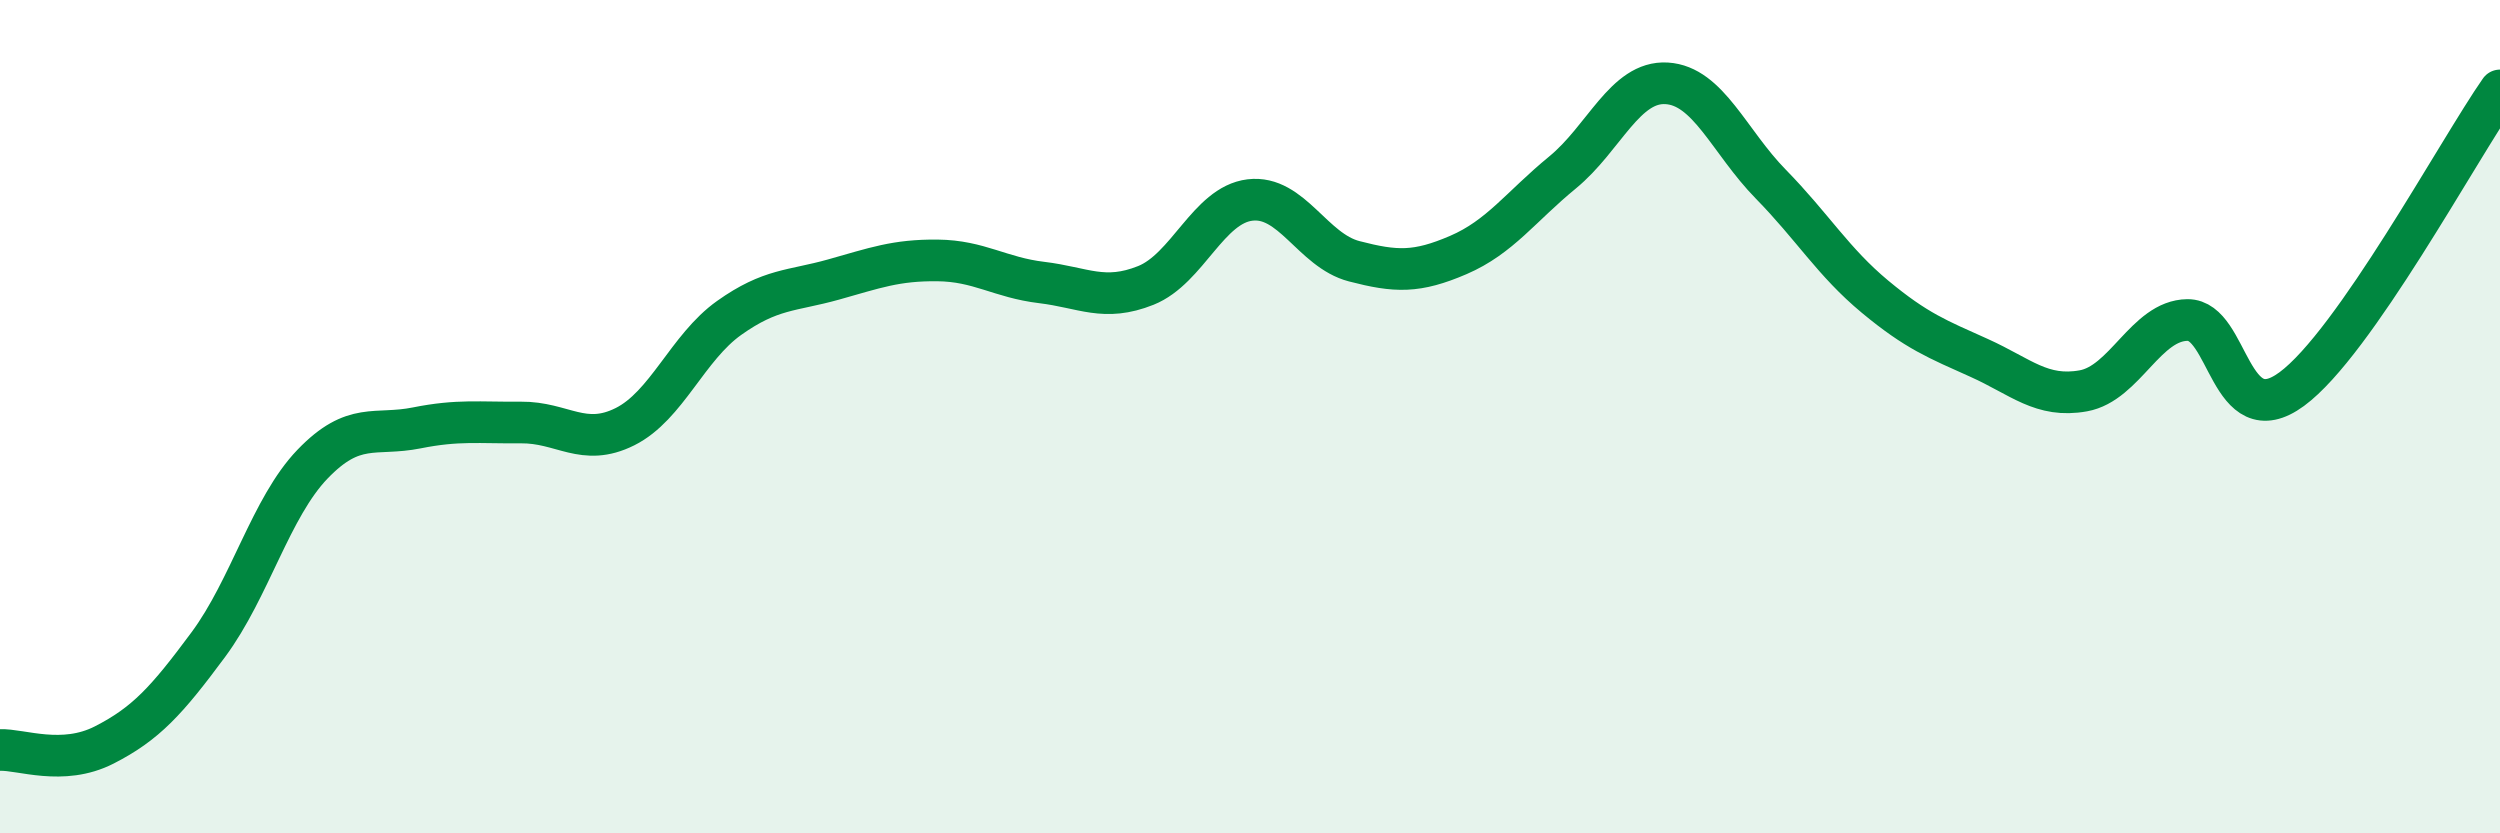 
    <svg width="60" height="20" viewBox="0 0 60 20" xmlns="http://www.w3.org/2000/svg">
      <path
        d="M 0,18 C 0.5,17.98 1.5,18.39 2.5,17.88 C 3.5,17.37 4,16.82 5,15.47 C 6,14.12 6.5,12.18 7.5,11.14 C 8.5,10.1 9,10.47 10,10.27 C 11,10.07 11.5,10.15 12.5,10.14 C 13.5,10.13 14,10.74 15,10.24 C 16,9.74 16.5,8.34 17.5,7.63 C 18.5,6.92 19,6.99 20,6.71 C 21,6.43 21.5,6.24 22.5,6.25 C 23.5,6.26 24,6.66 25,6.78 C 26,6.9 26.5,7.25 27.5,6.85 C 28.5,6.45 29,4.92 30,4.8 C 31,4.68 31.5,6.01 32.5,6.27 C 33.5,6.53 34,6.55 35,6.12 C 36,5.69 36.5,4.96 37.5,4.14 C 38.5,3.32 39,1.94 40,2 C 41,2.06 41.5,3.4 42.5,4.42 C 43.5,5.44 44,6.29 45,7.12 C 46,7.95 46.5,8.14 47.5,8.59 C 48.5,9.04 49,9.56 50,9.38 C 51,9.2 51.5,7.69 52.5,7.68 C 53.5,7.67 53.5,10.44 55,9.34 C 56.5,8.24 59,3.6 60,2.17L60 20L0 20Z"
        fill="#008740"
        opacity="0.1"
        stroke-linecap="round"
        stroke-linejoin="round"
      />
      <path
        d="M 0,18 C 0.5,17.98 1.5,18.39 2.5,17.88 C 3.5,17.37 4,16.82 5,15.47 C 6,14.12 6.5,12.18 7.5,11.14 C 8.5,10.1 9,10.47 10,10.27 C 11,10.07 11.5,10.15 12.5,10.14 C 13.5,10.13 14,10.74 15,10.24 C 16,9.74 16.5,8.34 17.5,7.63 C 18.5,6.92 19,6.99 20,6.71 C 21,6.43 21.5,6.24 22.5,6.25 C 23.5,6.26 24,6.66 25,6.78 C 26,6.9 26.5,7.25 27.5,6.85 C 28.5,6.45 29,4.92 30,4.8 C 31,4.68 31.5,6.01 32.5,6.27 C 33.5,6.53 34,6.55 35,6.12 C 36,5.69 36.5,4.96 37.5,4.14 C 38.5,3.32 39,1.94 40,2 C 41,2.06 41.5,3.4 42.5,4.42 C 43.5,5.44 44,6.29 45,7.12 C 46,7.95 46.5,8.14 47.5,8.59 C 48.5,9.04 49,9.56 50,9.38 C 51,9.2 51.5,7.69 52.5,7.68 C 53.5,7.67 53.5,10.44 55,9.34 C 56.5,8.24 59,3.6 60,2.17"
        stroke="#008740"
        stroke-width="1"
        fill="none"
        stroke-linecap="round"
        stroke-linejoin="round"
      />
    </svg>
  